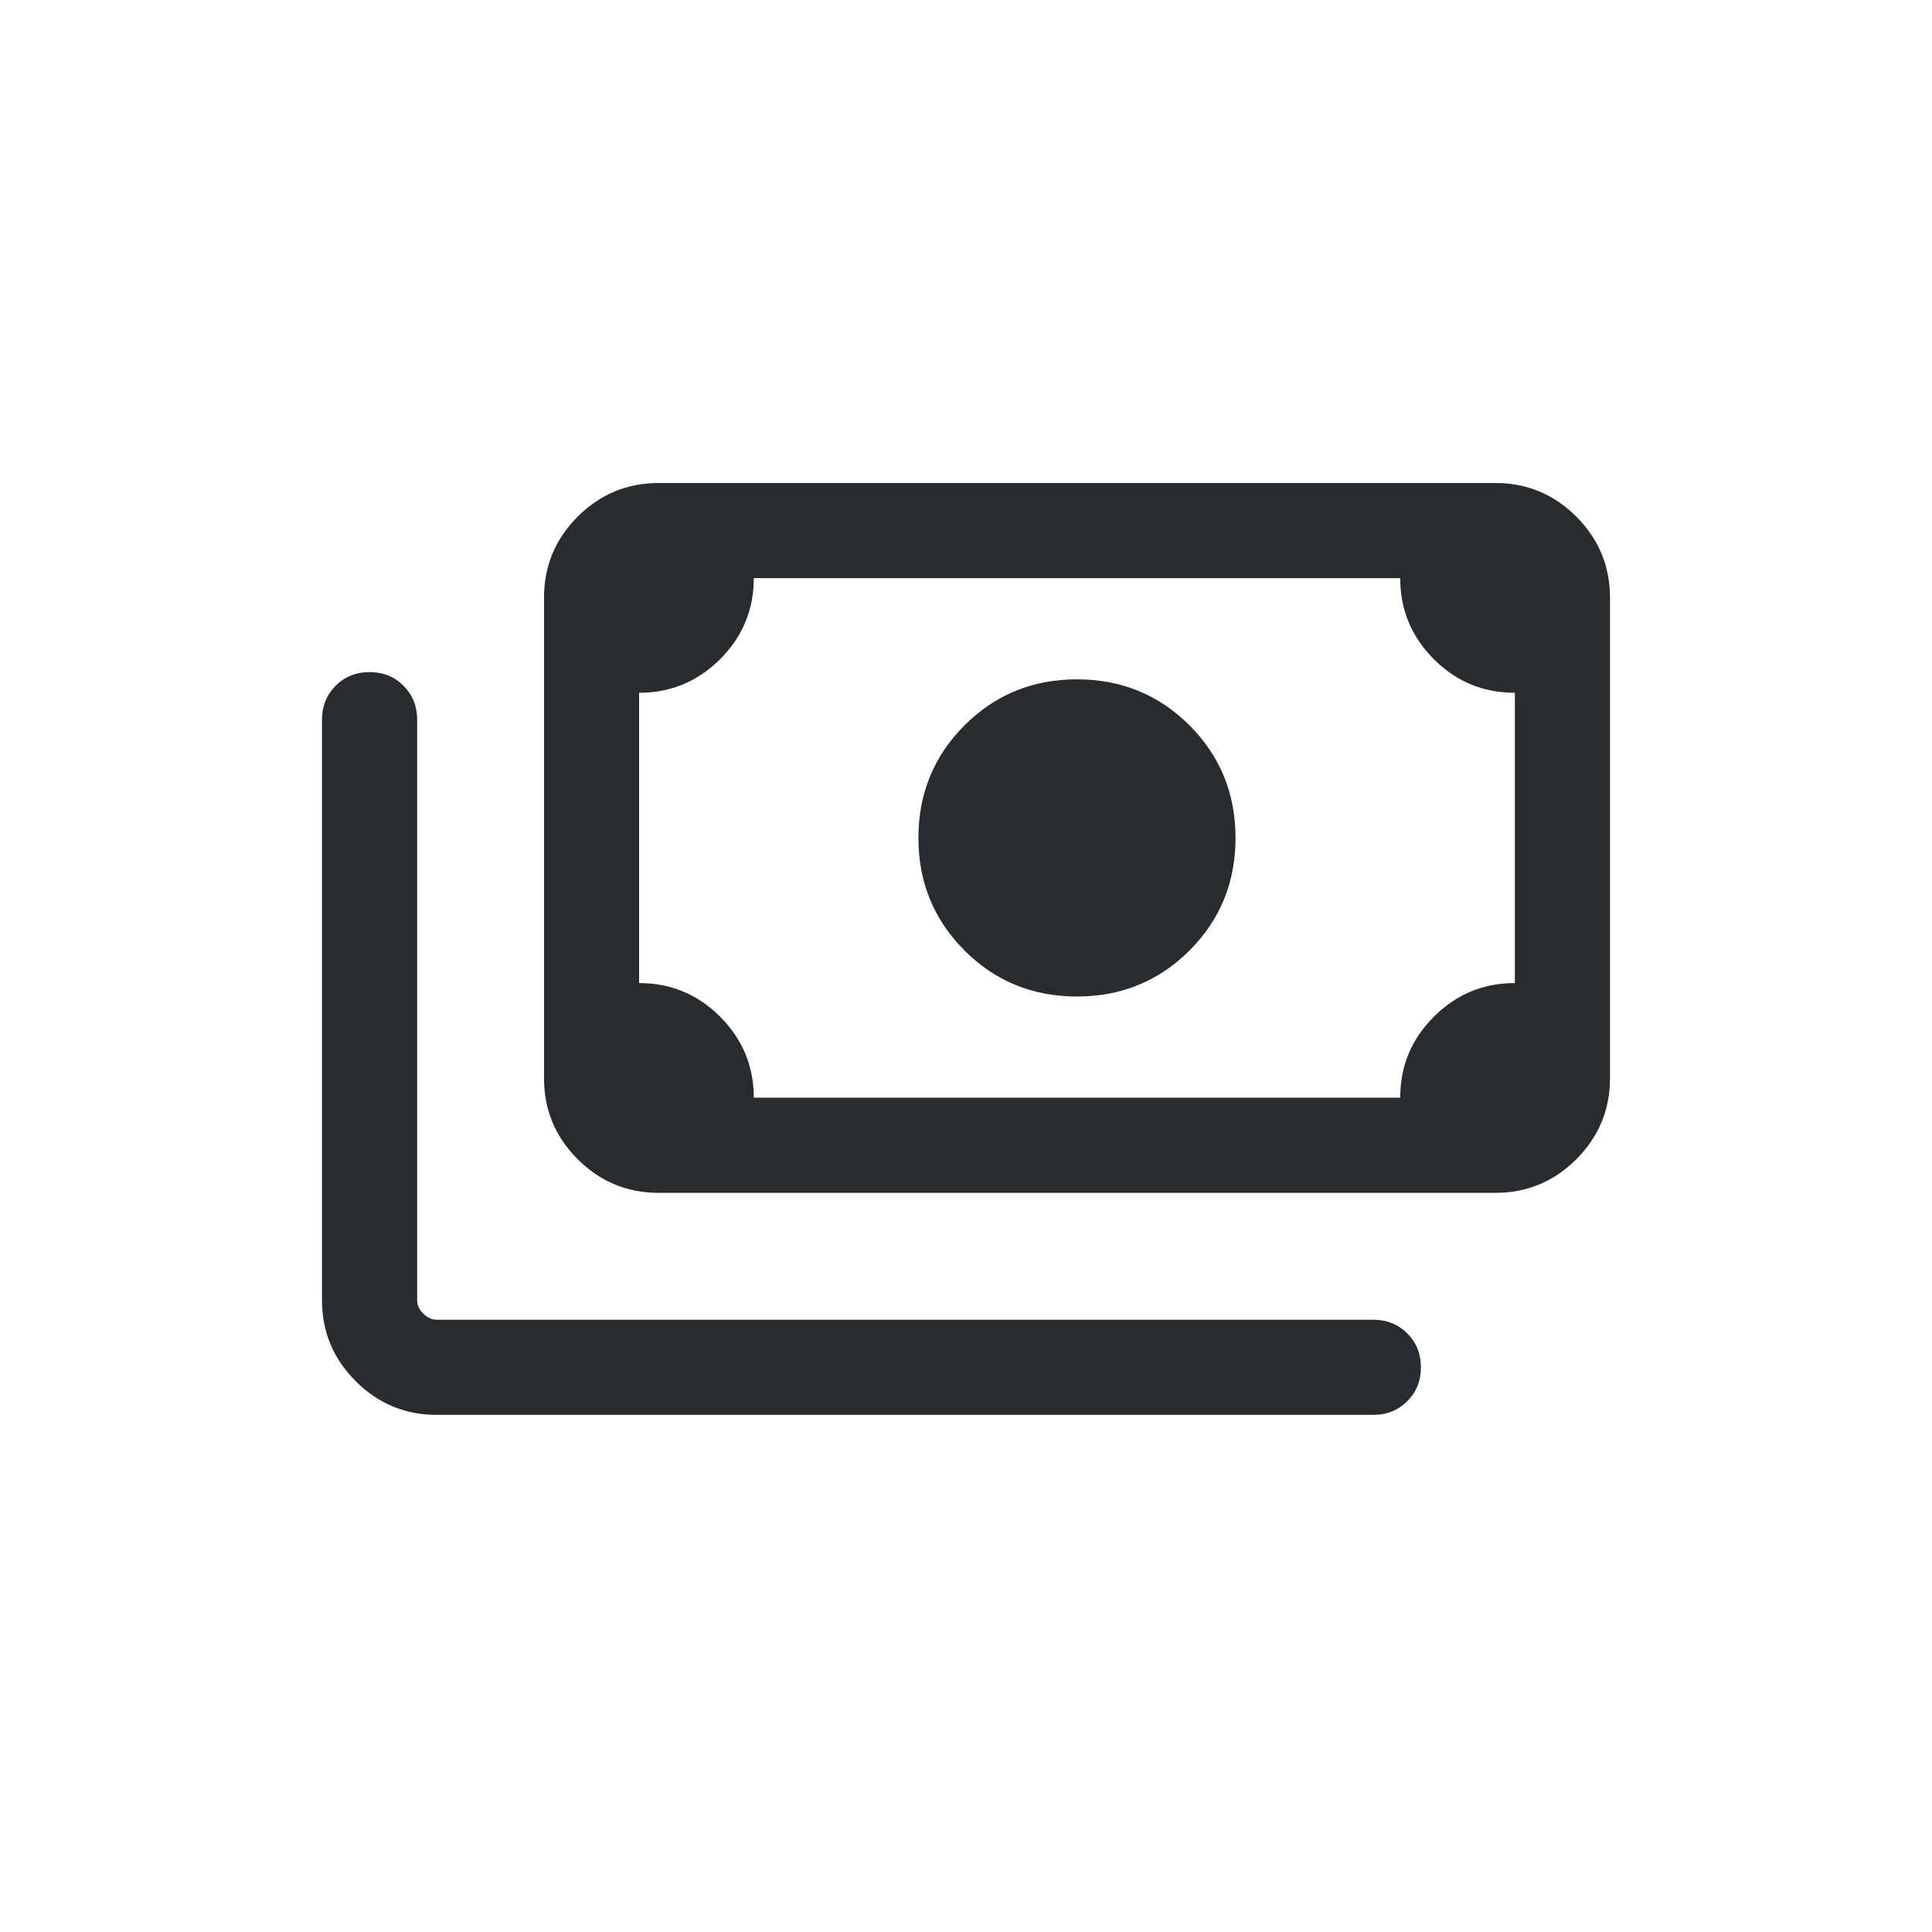 <svg width="24" height="24" viewBox="0 0 24 24" fill="none" xmlns="http://www.w3.org/2000/svg">
<path d="M13.379 12.379C12.828 12.379 12.362 12.188 11.981 11.807C11.6 11.425 11.409 10.96 11.409 10.409C11.409 9.859 11.6 9.393 11.981 9.011C12.362 8.63 12.828 8.439 13.379 8.439C13.929 8.439 14.395 8.63 14.777 9.011C15.158 9.393 15.348 9.859 15.348 10.409C15.348 10.96 15.158 11.425 14.777 11.807C14.395 12.188 13.929 12.379 13.379 12.379ZM8.182 14.818C7.79 14.818 7.455 14.679 7.176 14.4C6.897 14.121 6.758 13.786 6.758 13.394V7.424C6.758 7.033 6.897 6.697 7.176 6.418C7.455 6.139 7.79 6 8.182 6H18.576C18.967 6 19.303 6.139 19.582 6.418C19.86 6.697 20 7.033 20 7.424V13.394C20 13.786 19.86 14.121 19.582 14.4C19.303 14.679 18.967 14.818 18.576 14.818H8.182ZM9.364 13.636H17.394C17.394 13.243 17.533 12.908 17.812 12.63C18.091 12.351 18.427 12.212 18.818 12.212V8.606C18.425 8.606 18.09 8.467 17.811 8.188C17.533 7.909 17.394 7.573 17.394 7.182H9.364C9.364 7.575 9.224 7.91 8.945 8.189C8.666 8.467 8.331 8.606 7.939 8.606V12.212C8.332 12.212 8.668 12.352 8.946 12.63C9.224 12.909 9.364 13.245 9.364 13.636ZM5.424 17.576C5.033 17.576 4.697 17.436 4.418 17.157C4.139 16.878 4 16.543 4 16.151V8.939C4 8.772 4.057 8.632 4.17 8.518C4.283 8.405 4.424 8.349 4.591 8.349C4.759 8.349 4.899 8.405 5.012 8.518C5.125 8.632 5.182 8.772 5.182 8.939V16.151C5.182 16.212 5.207 16.268 5.258 16.318C5.308 16.369 5.364 16.394 5.424 16.394H17.061C17.228 16.394 17.368 16.451 17.482 16.564C17.595 16.677 17.651 16.818 17.651 16.985C17.651 17.153 17.595 17.293 17.482 17.406C17.368 17.519 17.228 17.576 17.061 17.576H5.424ZM8.182 13.636H7.939V7.182H8.182C8.116 7.182 8.059 7.206 8.011 7.254C7.963 7.302 7.939 7.359 7.939 7.424V13.394C7.939 13.46 7.963 13.516 8.011 13.564C8.059 13.612 8.116 13.636 8.182 13.636Z" fill="#292B2E"/>
</svg>
